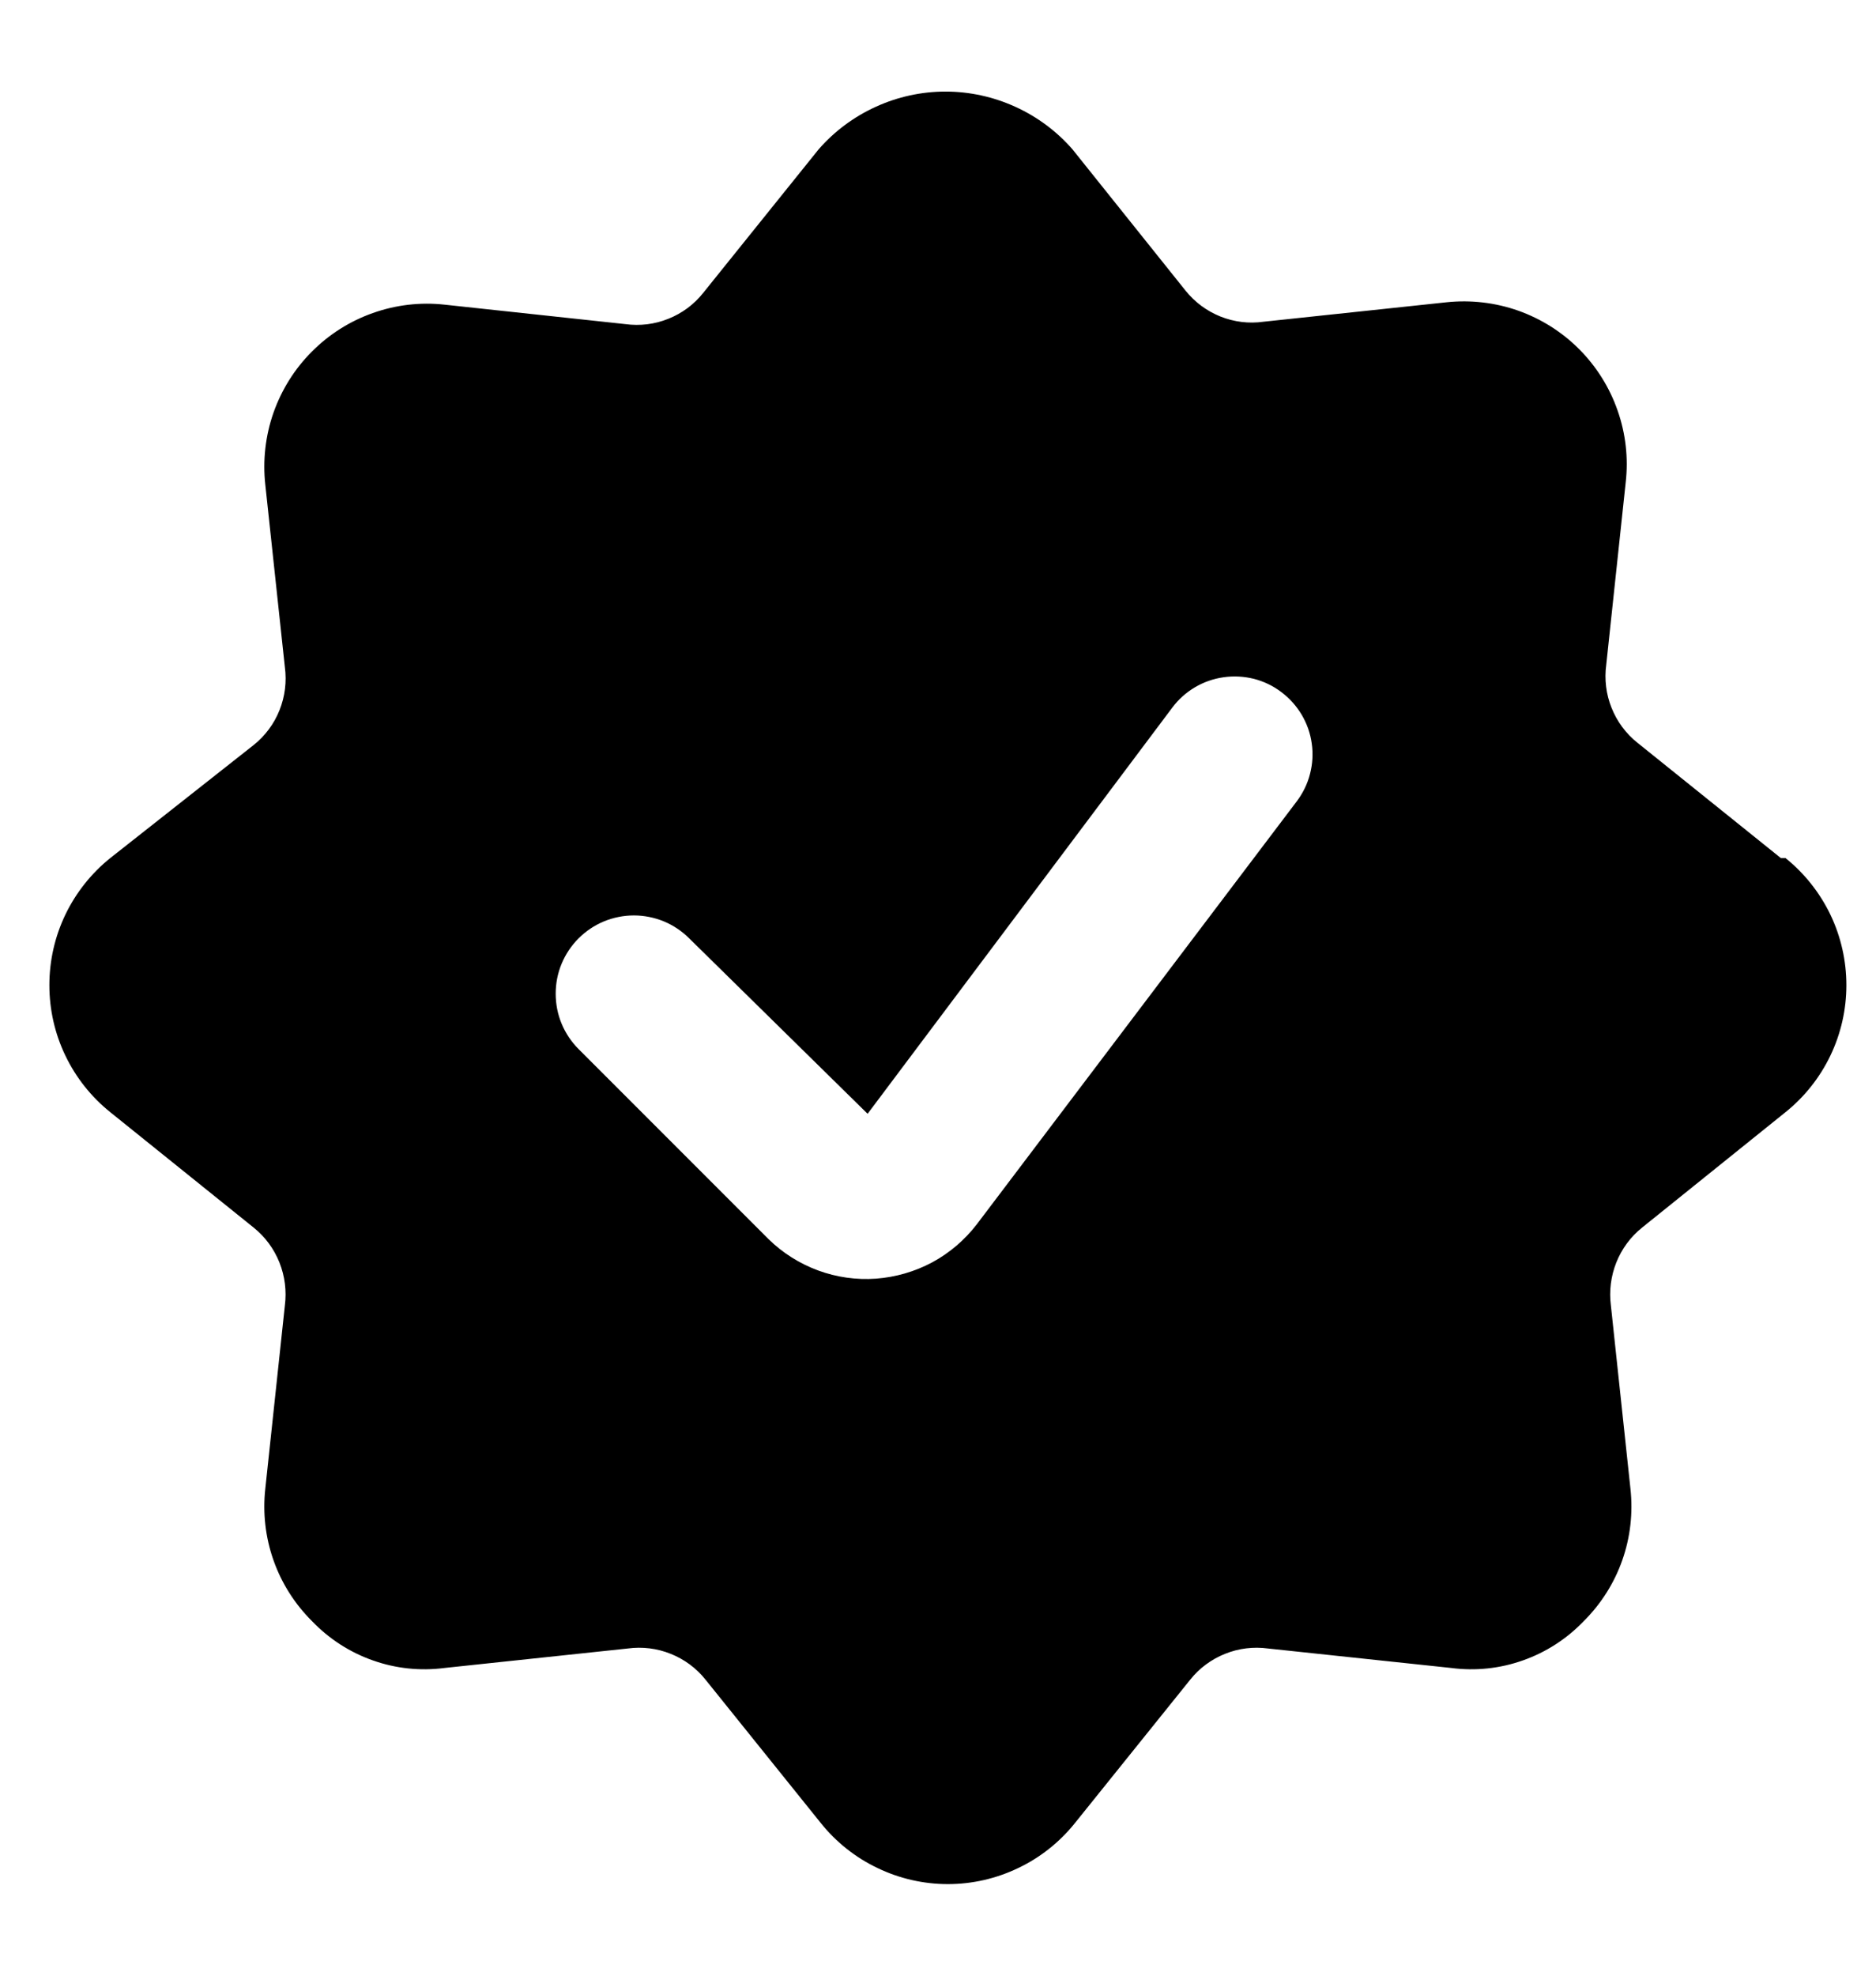 <svg width="19" height="20" viewBox="0 0 19 20" fill="none" xmlns="http://www.w3.org/2000/svg">
<path d="M18.036 8.686L16.584 7.519C16.467 7.426 16.377 7.304 16.322 7.166C16.266 7.027 16.248 6.877 16.268 6.729L16.465 4.883C16.493 4.638 16.465 4.389 16.383 4.156C16.302 3.923 16.169 3.711 15.995 3.536C15.821 3.361 15.61 3.228 15.377 3.145C15.144 3.063 14.896 3.034 14.65 3.06L12.796 3.257C12.648 3.278 12.498 3.259 12.36 3.204C12.221 3.148 12.1 3.058 12.007 2.942L10.863 1.513C10.703 1.329 10.505 1.182 10.283 1.081C10.061 0.98 9.82 0.927 9.576 0.927C9.332 0.927 9.091 0.98 8.87 1.081C8.648 1.182 8.45 1.329 8.29 1.513L7.122 2.965C7.029 3.082 6.908 3.172 6.769 3.227C6.631 3.283 6.481 3.301 6.333 3.281L4.502 3.084C4.257 3.057 4.009 3.086 3.776 3.169C3.543 3.251 3.332 3.385 3.158 3.56C2.983 3.735 2.851 3.947 2.769 4.18C2.688 4.413 2.66 4.661 2.687 4.907L2.885 6.753C2.905 6.901 2.886 7.051 2.831 7.189C2.776 7.328 2.685 7.449 2.569 7.542L1.117 8.686C0.924 8.841 0.769 9.037 0.662 9.259C0.555 9.482 0.5 9.726 0.5 9.973C0.5 10.22 0.555 10.463 0.662 10.686C0.769 10.909 0.924 11.104 1.117 11.259L2.569 12.427C2.685 12.52 2.775 12.642 2.83 12.78C2.885 12.918 2.904 13.068 2.885 13.216L2.687 15.07C2.66 15.315 2.688 15.563 2.77 15.795C2.852 16.028 2.986 16.238 3.161 16.412C3.332 16.59 3.542 16.726 3.775 16.808C4.008 16.891 4.257 16.917 4.502 16.885L6.357 16.688C6.504 16.668 6.655 16.686 6.793 16.742C6.931 16.797 7.053 16.887 7.146 17.004L8.314 18.456C8.468 18.648 8.664 18.804 8.887 18.91C9.109 19.017 9.353 19.073 9.6 19.073C9.847 19.073 10.091 19.017 10.313 18.91C10.536 18.804 10.732 18.648 10.886 18.456L12.054 17.004C12.147 16.887 12.269 16.797 12.407 16.742C12.545 16.686 12.696 16.668 12.843 16.688L14.698 16.885C14.943 16.917 15.192 16.891 15.425 16.808C15.658 16.726 15.868 16.59 16.039 16.412C16.214 16.238 16.348 16.028 16.43 15.795C16.512 15.563 16.54 15.315 16.513 15.07L16.315 13.216C16.296 13.068 16.315 12.918 16.37 12.78C16.425 12.642 16.515 12.52 16.631 12.427L18.083 11.259C18.276 11.104 18.431 10.909 18.538 10.686C18.645 10.463 18.7 10.22 18.7 9.973C18.7 9.726 18.645 9.482 18.538 9.259C18.431 9.037 18.276 8.841 18.083 8.686H18.036ZM9.892 12.395C9.77 12.553 9.617 12.684 9.441 12.779C9.265 12.873 9.071 12.929 8.872 12.944C8.673 12.958 8.473 12.93 8.286 12.861C8.099 12.792 7.928 12.685 7.785 12.545L5.86 10.62C5.786 10.546 5.728 10.459 5.688 10.363C5.648 10.267 5.628 10.164 5.628 10.059C5.628 9.955 5.648 9.852 5.688 9.756C5.728 9.66 5.786 9.573 5.86 9.499C5.933 9.426 6.021 9.367 6.117 9.327C6.213 9.288 6.316 9.267 6.42 9.267C6.524 9.267 6.627 9.288 6.723 9.327C6.819 9.367 6.907 9.426 6.98 9.499L8.787 11.275L11.873 7.163C11.998 6.996 12.185 6.885 12.392 6.856C12.495 6.841 12.599 6.847 12.7 6.872C12.8 6.898 12.895 6.943 12.977 7.006C13.06 7.068 13.13 7.146 13.183 7.235C13.236 7.324 13.271 7.423 13.285 7.525C13.3 7.628 13.294 7.732 13.268 7.833C13.243 7.933 13.197 8.027 13.135 8.11L9.892 12.395Z" fill="black"/>
</svg>
